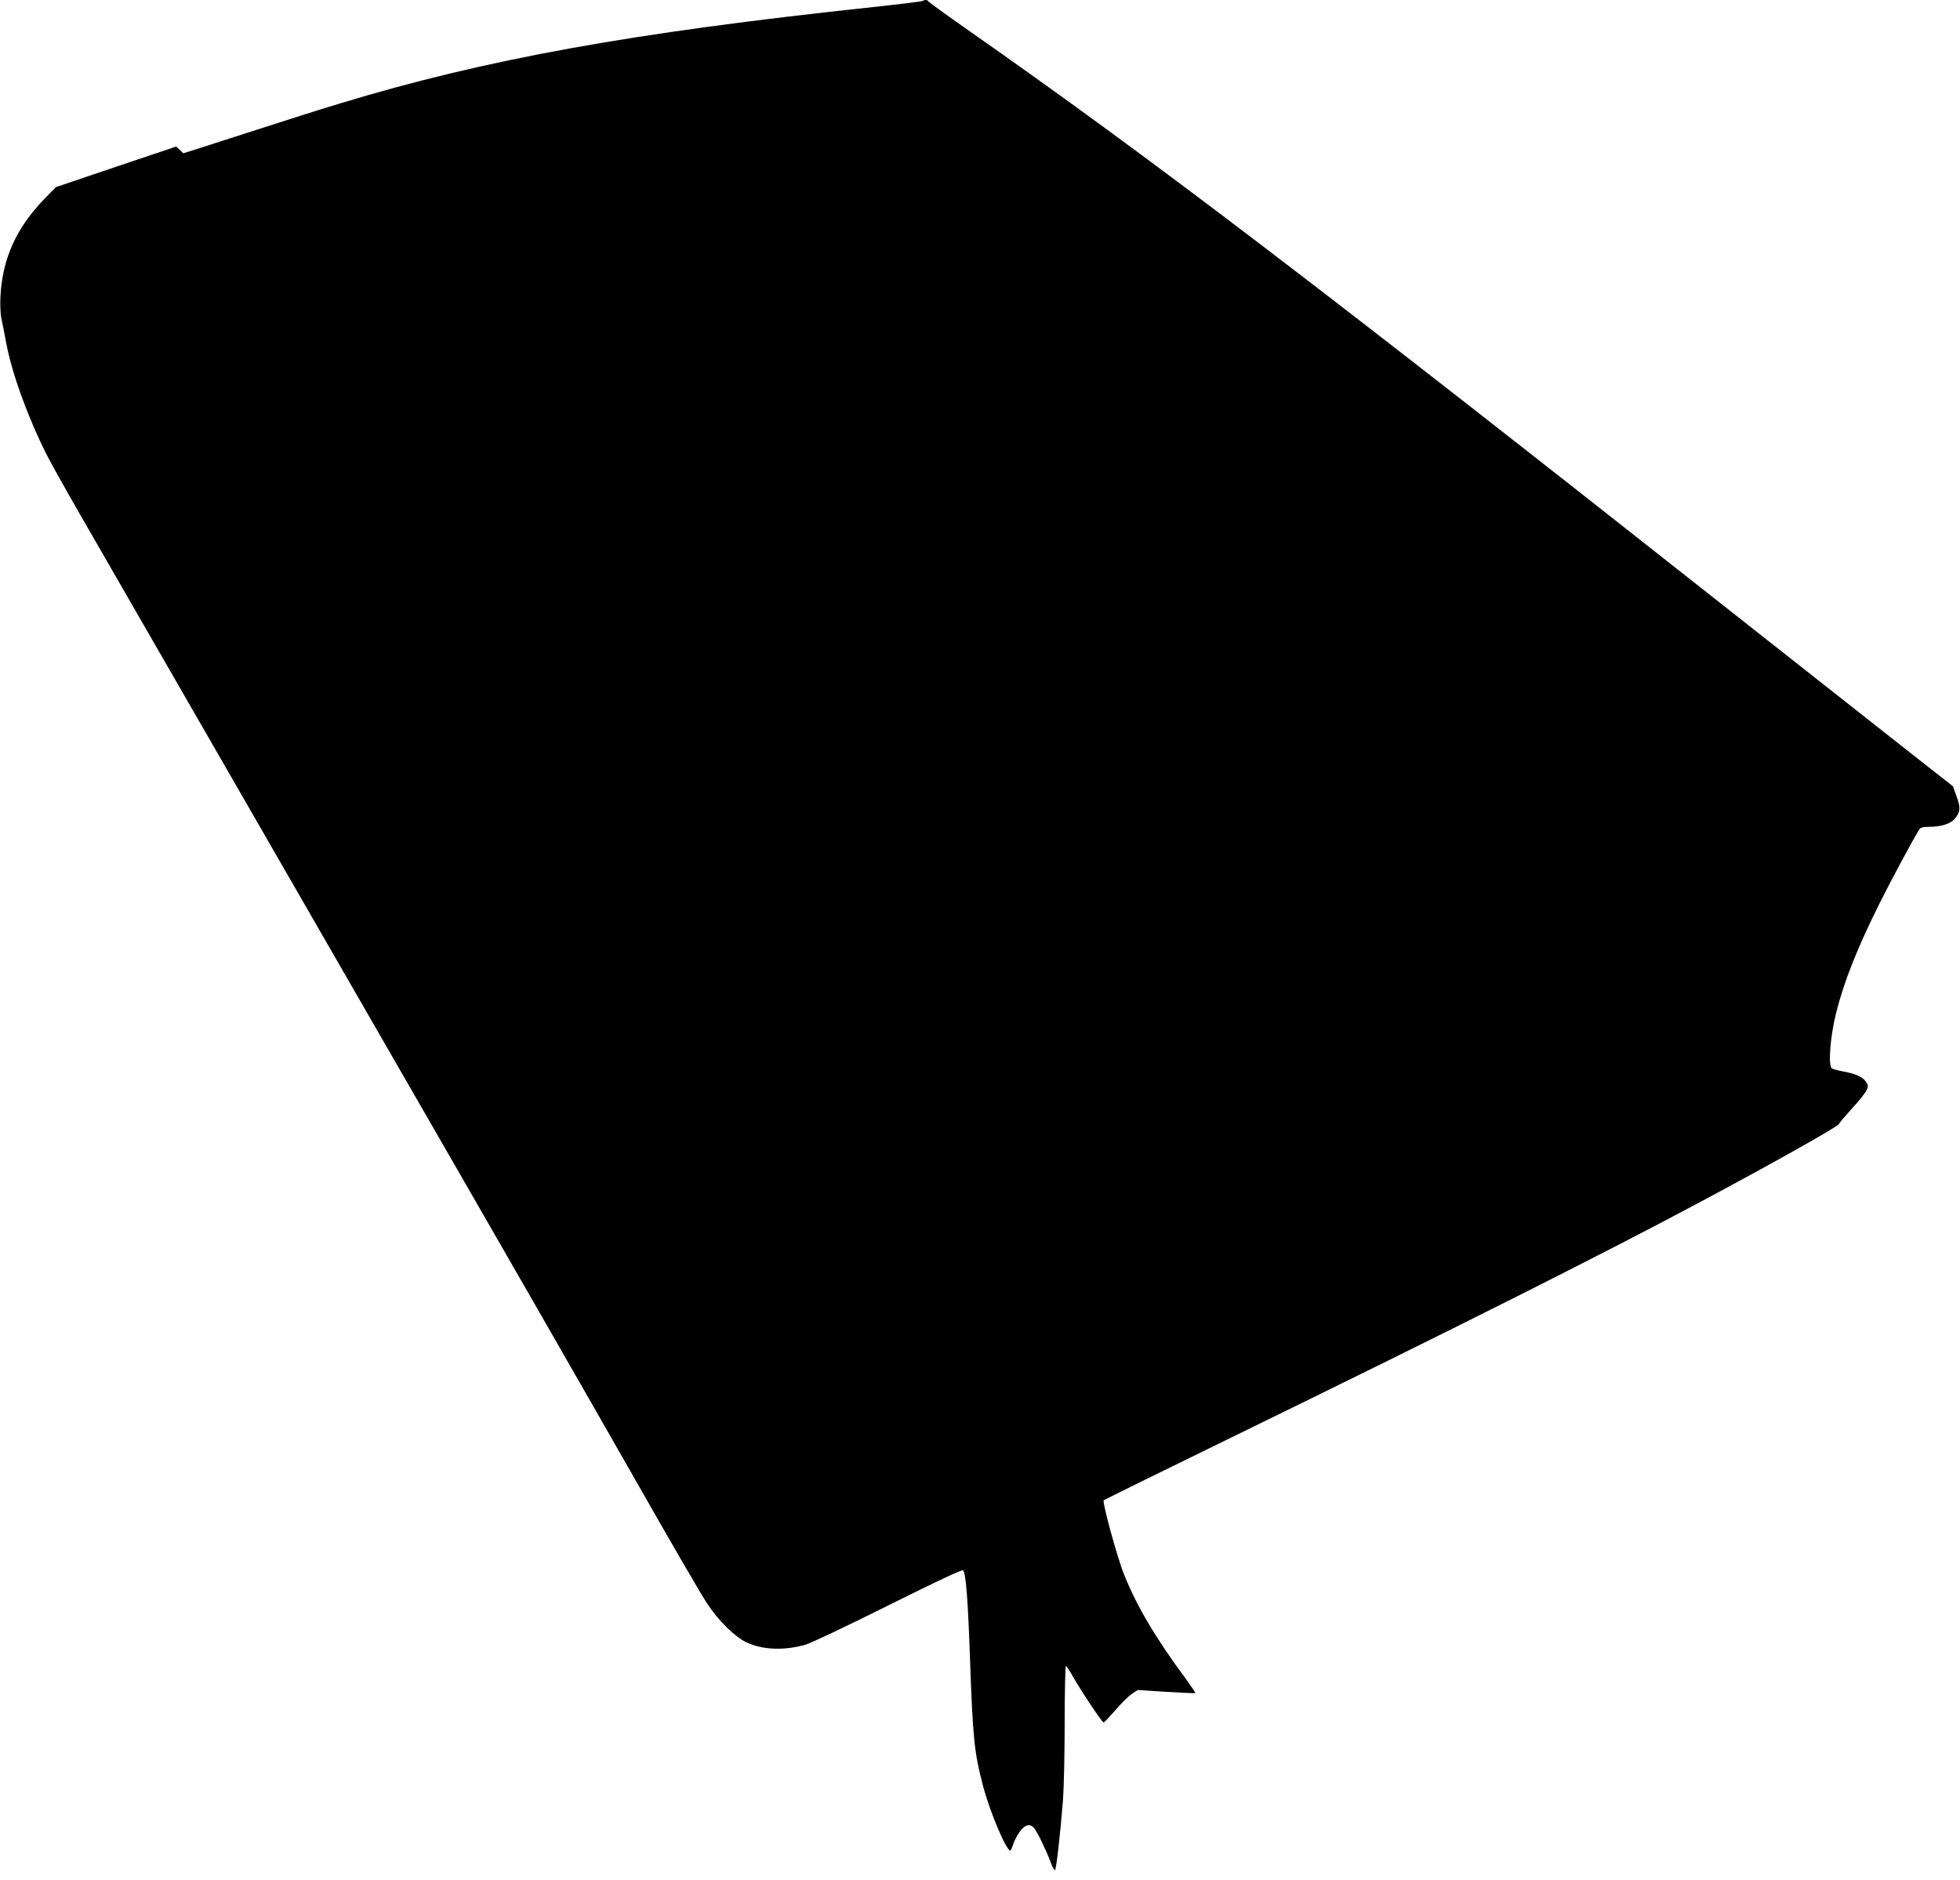 <?xml version="1.0" standalone="no"?>
<!DOCTYPE svg PUBLIC "-//W3C//DTD SVG 20010904//EN"
 "http://www.w3.org/TR/2001/REC-SVG-20010904/DTD/svg10.dtd">
<svg version="1.0" xmlns="http://www.w3.org/2000/svg"
 width="1280pt" height="1228pt" viewBox="0 0 1280 1228"
 preserveAspectRatio="xMidYMid meet">
<g transform="translate(0,1228) scale(0.1,-0.1)"
fill="#000000" stroke="none">
<path d="M6027 12274 c-3 -3 -149 -21 -324 -40 -1586 -169 -2533 -341 -3484
-630 -101 -30 -328 -102 -504 -159 -176 -57 -365 -117 -419 -135 l-99 -31 -23
22 -23 22 -393 -132 -393 -133 -79 -81 c-181 -189 -270 -387 -283 -632 -3 -49
0 -112 5 -140 6 -27 21 -101 32 -163 38 -200 138 -478 262 -726 28 -56 126
-231 218 -391 92 -159 372 -645 622 -1080 250 -434 713 -1238 1028 -1785 1267
-2199 1603 -2785 1985 -3455 219 -385 427 -744 463 -797 73 -111 177 -214 255
-253 104 -50 247 -56 387 -16 36 10 280 126 542 257 311 155 481 235 487 229
19 -19 32 -184 46 -585 18 -516 28 -608 86 -828 45 -171 159 -437 179 -416 4
5 13 26 19 46 7 20 25 55 42 77 32 45 65 53 91 24 21 -24 79 -144 108 -221 12
-35 26 -60 30 -55 9 9 35 243 52 458 6 83 11 313 11 512 0 200 4 363 8 363 4
0 23 -29 43 -64 51 -92 194 -306 203 -305 5 0 39 37 77 80 37 44 86 92 107
106 l39 26 187 -12 c102 -6 188 -10 189 -8 2 2 -26 43 -62 93 -197 266 -319
472 -403 681 -45 112 -144 474 -133 485 4 4 417 207 917 451 1342 655 2333
1152 2965 1490 471 251 920 503 920 517 0 4 37 48 81 97 45 48 88 102 97 120
14 29 14 34 -2 58 -21 32 -68 53 -151 68 -33 6 -66 15 -72 20 -25 19 -11 205
28 362 51 204 139 426 285 718 78 156 213 407 258 480 8 12 24 17 58 17 83 0
145 19 173 52 38 45 40 71 13 146 l-24 67 -255 200 c-140 110 -679 535 -1199
945 -2704 2135 -3776 2952 -4980 3795 -140 98 -256 182 -258 187 -4 9 -26 11
-35 2z"/>
</g>
</svg>
